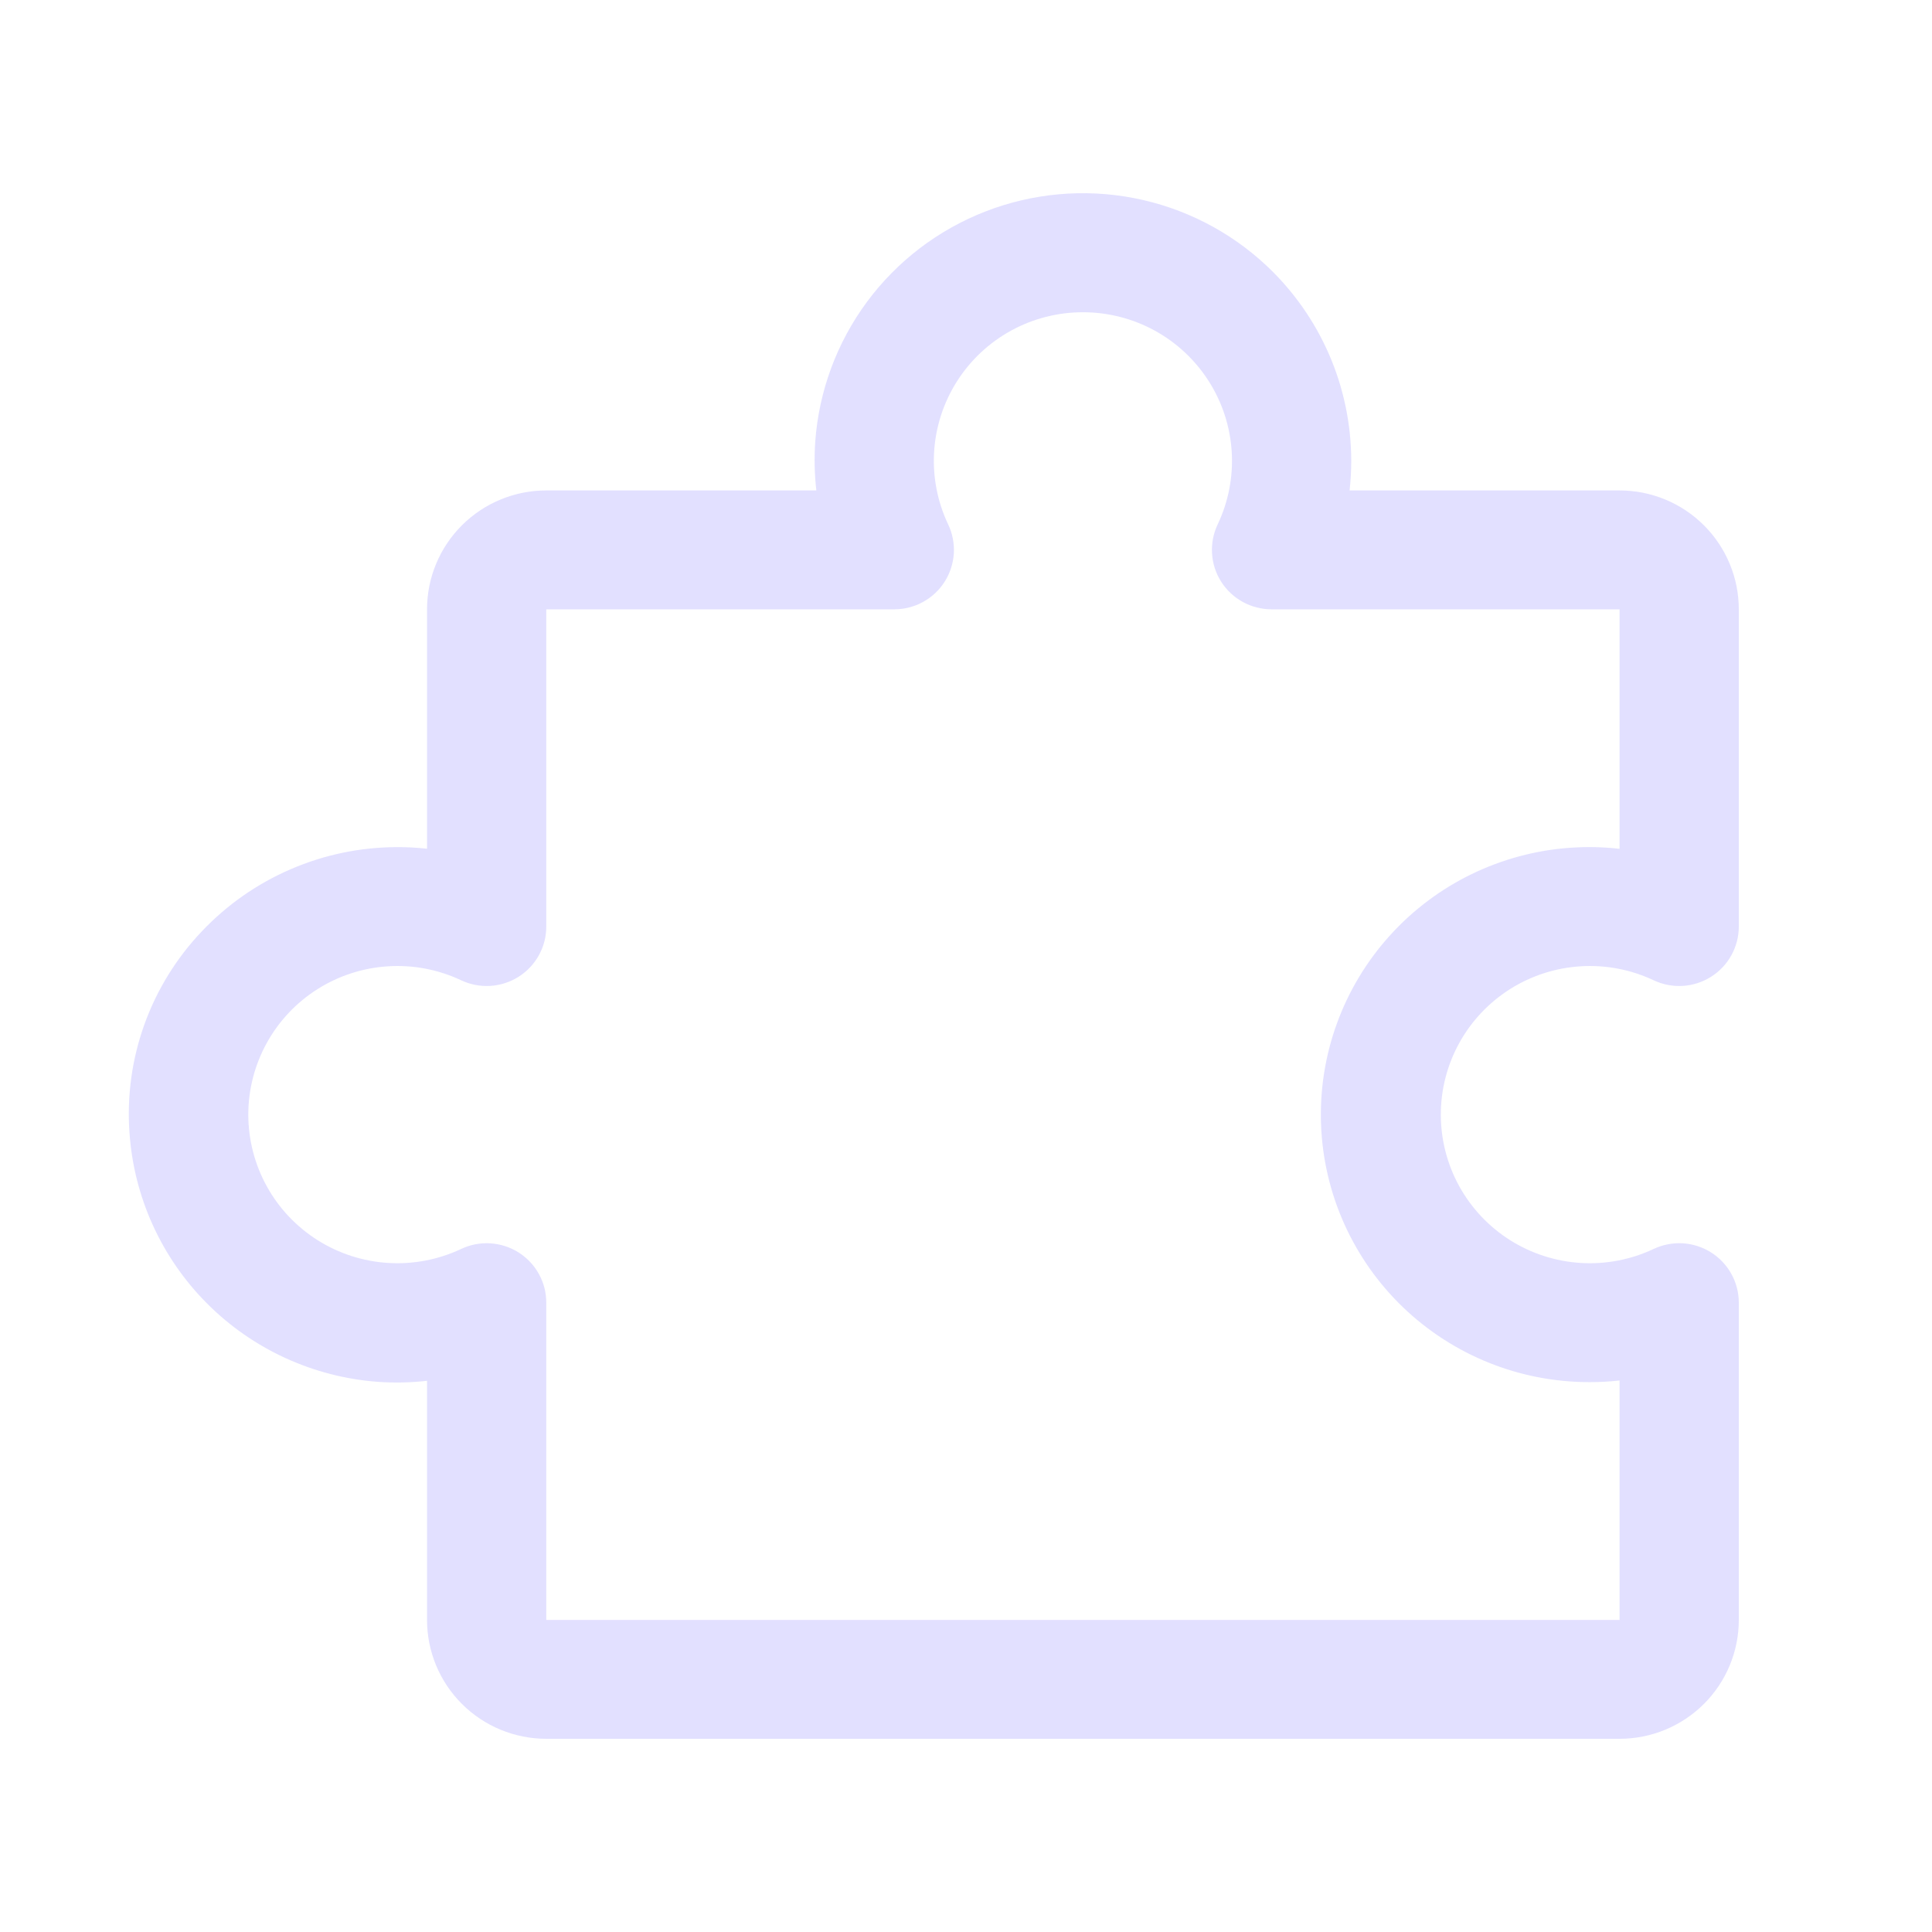<svg width="60" height="60" viewBox="0 0 60 60" fill="none" xmlns="http://www.w3.org/2000/svg">
<path d="M53.137 38.894C52.873 38.728 52.571 38.631 52.259 38.612C51.948 38.594 51.636 38.654 51.354 38.788C50.649 39.12 49.87 39.27 49.091 39.222C48.312 39.174 47.558 38.931 46.898 38.515C46.239 38.098 45.696 37.523 45.319 36.841C44.943 36.159 44.746 35.394 44.746 34.615C44.746 33.837 44.943 33.072 45.319 32.39C45.696 31.708 46.239 31.132 46.898 30.716C47.558 30.3 48.312 30.056 49.091 30.009C49.87 29.961 50.649 30.11 51.354 30.443C51.637 30.576 51.948 30.637 52.26 30.618C52.572 30.599 52.874 30.502 53.138 30.335C53.402 30.169 53.62 29.938 53.77 29.665C53.921 29.392 54 29.086 54 28.774V18.923C54 17.944 53.61 17.005 52.915 16.312C52.221 15.62 51.279 15.231 50.297 15.231H41.913C41.947 14.924 41.964 14.616 41.964 14.307C41.962 13.173 41.728 12.05 41.276 11.009C40.824 9.968 40.163 9.03 39.334 8.252C38.187 7.178 36.758 6.449 35.212 6.151C33.667 5.853 32.068 5.998 30.601 6.568C29.135 7.138 27.86 8.111 26.925 9.374C25.991 10.637 25.434 12.138 25.319 13.703C25.284 14.212 25.294 14.723 25.352 15.231H16.965C15.983 15.231 15.041 15.62 14.347 16.312C13.652 17.005 13.262 17.944 13.262 18.923V26.358C12.955 26.324 12.646 26.307 12.336 26.308C11.198 26.309 10.072 26.543 9.028 26.994C7.984 27.444 7.043 28.103 6.263 28.929C5.477 29.757 4.872 30.738 4.486 31.81C4.1 32.883 3.941 34.023 4.02 35.16C4.152 37.161 5.005 39.048 6.422 40.473C7.838 41.897 9.723 42.764 11.73 42.914C12.24 42.95 12.753 42.94 13.262 42.882V50.308C13.262 51.287 13.652 52.226 14.347 52.919C15.041 53.611 15.983 54 16.965 54H50.297C51.279 54 52.221 53.611 52.915 52.919C53.61 52.226 54 51.287 54 50.308V40.456C54 40.144 53.921 39.837 53.77 39.564C53.619 39.291 53.401 39.06 53.137 38.894ZM50.297 50.308H16.965V40.456C16.966 40.145 16.887 39.838 16.736 39.565C16.585 39.292 16.368 39.062 16.104 38.895C15.84 38.729 15.537 38.632 15.226 38.613C14.914 38.594 14.602 38.654 14.32 38.788C13.614 39.12 12.836 39.27 12.057 39.222C11.278 39.174 10.523 38.931 9.864 38.515C9.204 38.098 8.661 37.523 8.285 36.841C7.909 36.159 7.711 35.394 7.711 34.615C7.711 33.837 7.909 33.072 8.285 32.39C8.661 31.708 9.204 31.132 9.864 30.716C10.523 30.3 11.278 30.056 12.057 30.009C12.836 29.961 13.614 30.11 14.32 30.443C14.602 30.576 14.914 30.637 15.226 30.618C15.537 30.599 15.84 30.502 16.104 30.335C16.368 30.169 16.585 29.938 16.736 29.665C16.887 29.392 16.966 29.086 16.965 28.774V18.923H27.773C28.085 18.923 28.392 18.844 28.666 18.694C28.94 18.544 29.171 18.327 29.338 18.064C29.505 17.8 29.603 17.499 29.622 17.188C29.64 16.877 29.58 16.567 29.446 16.285C29.112 15.582 28.962 14.806 29.01 14.029C29.058 13.252 29.302 12.5 29.72 11.843C30.137 11.185 30.715 10.644 31.399 10.268C32.083 9.893 32.85 9.697 33.631 9.697C34.411 9.697 35.179 9.893 35.863 10.268C36.547 10.644 37.124 11.185 37.542 11.843C37.96 12.5 38.204 13.252 38.252 14.029C38.3 14.806 38.15 15.582 37.816 16.285C37.682 16.567 37.622 16.877 37.641 17.188C37.659 17.499 37.757 17.8 37.924 18.064C38.091 18.327 38.322 18.544 38.596 18.694C38.87 18.844 39.177 18.923 39.489 18.923H50.297V26.361C49.788 26.302 49.275 26.292 48.764 26.328C46.609 26.48 44.597 27.461 43.154 29.064C41.71 30.666 40.947 32.765 41.026 34.918C41.104 37.07 42.019 39.108 43.575 40.602C45.132 42.095 47.21 42.928 49.371 42.923C49.68 42.924 49.989 42.907 50.297 42.872V50.308Z" fill="#4A3AFF" fill-opacity="0.16"/>
</svg>
